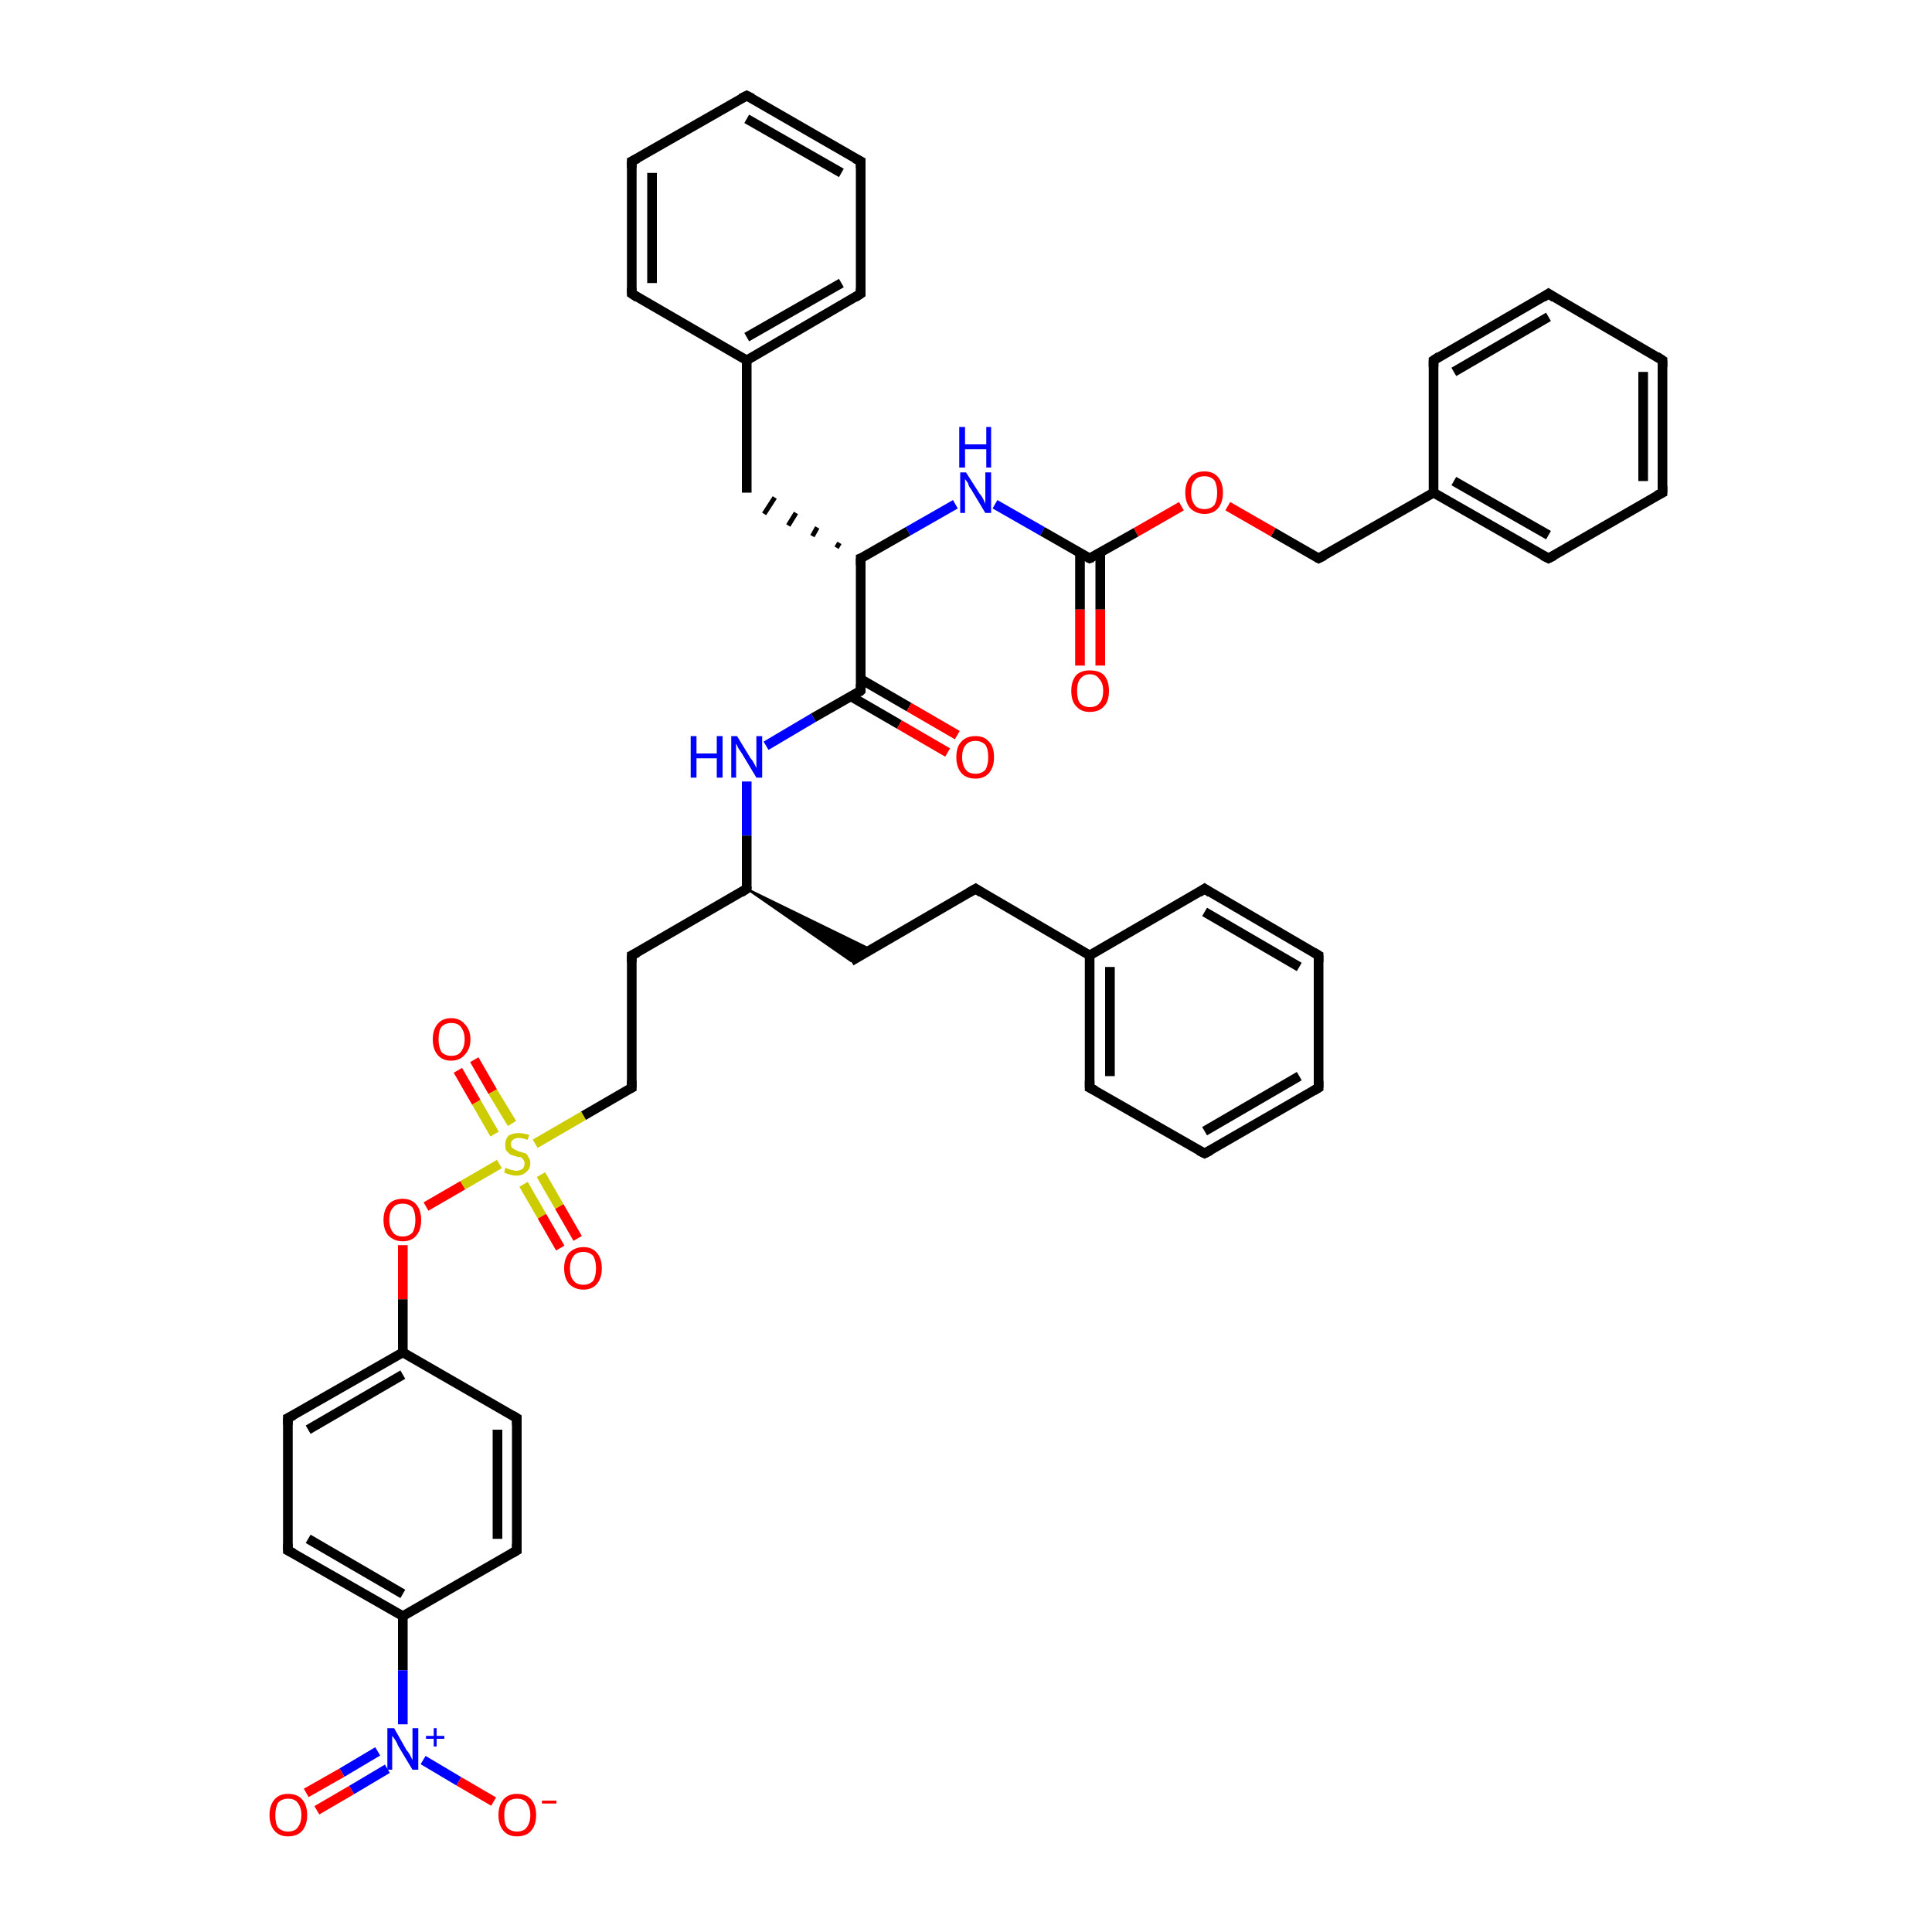 <?xml version='1.0' encoding='iso-8859-1'?>
<svg version='1.1' baseProfile='full'
              xmlns='http://www.w3.org/2000/svg'
                      xmlns:rdkit='http://www.rdkit.org/xml'
                      xmlns:xlink='http://www.w3.org/1999/xlink'
                  xml:space='preserve'
width='200px' height='200px' viewBox='0 0 200 200'>
<!-- END OF HEADER -->
<rect style='opacity:1.0;fill:#FFFFFF;stroke:none' width='200.0' height='200.0' x='0.0' y='0.0'> </rect>
<path class='bond-0 atom-0 atom-1' d='M 148.4,51.0 L 160.3,57.8' style='fill:none;fill-rule:evenodd;stroke:#000000;stroke-width:1.0px;stroke-linecap:butt;stroke-linejoin:miter;stroke-opacity:1' />
<path class='bond-0 atom-0 atom-1' d='M 150.5,49.8 L 160.3,55.4' style='fill:none;fill-rule:evenodd;stroke:#000000;stroke-width:1.0px;stroke-linecap:butt;stroke-linejoin:miter;stroke-opacity:1' />
<path class='bond-1 atom-0 atom-5' d='M 148.4,51.0 L 148.4,37.3' style='fill:none;fill-rule:evenodd;stroke:#000000;stroke-width:1.0px;stroke-linecap:butt;stroke-linejoin:miter;stroke-opacity:1' />
<path class='bond-2 atom-0 atom-6' d='M 148.4,51.0 L 136.5,57.8' style='fill:none;fill-rule:evenodd;stroke:#000000;stroke-width:1.0px;stroke-linecap:butt;stroke-linejoin:miter;stroke-opacity:1' />
<path class='bond-3 atom-1 atom-2' d='M 160.3,57.8 L 172.1,51.0' style='fill:none;fill-rule:evenodd;stroke:#000000;stroke-width:1.0px;stroke-linecap:butt;stroke-linejoin:miter;stroke-opacity:1' />
<path class='bond-4 atom-2 atom-3' d='M 172.1,51.0 L 172.1,37.3' style='fill:none;fill-rule:evenodd;stroke:#000000;stroke-width:1.0px;stroke-linecap:butt;stroke-linejoin:miter;stroke-opacity:1' />
<path class='bond-4 atom-2 atom-3' d='M 170.1,49.8 L 170.1,38.5' style='fill:none;fill-rule:evenodd;stroke:#000000;stroke-width:1.0px;stroke-linecap:butt;stroke-linejoin:miter;stroke-opacity:1' />
<path class='bond-5 atom-3 atom-4' d='M 172.1,37.3 L 160.3,30.4' style='fill:none;fill-rule:evenodd;stroke:#000000;stroke-width:1.0px;stroke-linecap:butt;stroke-linejoin:miter;stroke-opacity:1' />
<path class='bond-6 atom-4 atom-5' d='M 160.3,30.4 L 148.4,37.3' style='fill:none;fill-rule:evenodd;stroke:#000000;stroke-width:1.0px;stroke-linecap:butt;stroke-linejoin:miter;stroke-opacity:1' />
<path class='bond-6 atom-4 atom-5' d='M 160.3,32.8 L 150.5,38.5' style='fill:none;fill-rule:evenodd;stroke:#000000;stroke-width:1.0px;stroke-linecap:butt;stroke-linejoin:miter;stroke-opacity:1' />
<path class='bond-7 atom-6 atom-7' d='M 136.5,57.8 L 131.8,55.1' style='fill:none;fill-rule:evenodd;stroke:#000000;stroke-width:1.0px;stroke-linecap:butt;stroke-linejoin:miter;stroke-opacity:1' />
<path class='bond-7 atom-6 atom-7' d='M 131.8,55.1 L 127.1,52.4' style='fill:none;fill-rule:evenodd;stroke:#FF0000;stroke-width:1.0px;stroke-linecap:butt;stroke-linejoin:miter;stroke-opacity:1' />
<path class='bond-8 atom-7 atom-8' d='M 122.3,52.4 L 117.6,55.1' style='fill:none;fill-rule:evenodd;stroke:#FF0000;stroke-width:1.0px;stroke-linecap:butt;stroke-linejoin:miter;stroke-opacity:1' />
<path class='bond-8 atom-7 atom-8' d='M 117.6,55.1 L 112.8,57.8' style='fill:none;fill-rule:evenodd;stroke:#000000;stroke-width:1.0px;stroke-linecap:butt;stroke-linejoin:miter;stroke-opacity:1' />
<path class='bond-9 atom-8 atom-9' d='M 111.8,57.2 L 111.8,63.1' style='fill:none;fill-rule:evenodd;stroke:#000000;stroke-width:1.0px;stroke-linecap:butt;stroke-linejoin:miter;stroke-opacity:1' />
<path class='bond-9 atom-8 atom-9' d='M 111.8,63.1 L 111.8,68.9' style='fill:none;fill-rule:evenodd;stroke:#FF0000;stroke-width:1.0px;stroke-linecap:butt;stroke-linejoin:miter;stroke-opacity:1' />
<path class='bond-9 atom-8 atom-9' d='M 113.9,57.2 L 113.9,63.1' style='fill:none;fill-rule:evenodd;stroke:#000000;stroke-width:1.0px;stroke-linecap:butt;stroke-linejoin:miter;stroke-opacity:1' />
<path class='bond-9 atom-8 atom-9' d='M 113.9,63.1 L 113.9,68.9' style='fill:none;fill-rule:evenodd;stroke:#FF0000;stroke-width:1.0px;stroke-linecap:butt;stroke-linejoin:miter;stroke-opacity:1' />
<path class='bond-10 atom-8 atom-10' d='M 112.8,57.8 L 107.9,55.0' style='fill:none;fill-rule:evenodd;stroke:#000000;stroke-width:1.0px;stroke-linecap:butt;stroke-linejoin:miter;stroke-opacity:1' />
<path class='bond-10 atom-8 atom-10' d='M 107.9,55.0 L 103.0,52.2' style='fill:none;fill-rule:evenodd;stroke:#0000FF;stroke-width:1.0px;stroke-linecap:butt;stroke-linejoin:miter;stroke-opacity:1' />
<path class='bond-11 atom-10 atom-11' d='M 98.9,52.2 L 94.0,55.0' style='fill:none;fill-rule:evenodd;stroke:#0000FF;stroke-width:1.0px;stroke-linecap:butt;stroke-linejoin:miter;stroke-opacity:1' />
<path class='bond-11 atom-10 atom-11' d='M 94.0,55.0 L 89.1,57.8' style='fill:none;fill-rule:evenodd;stroke:#000000;stroke-width:1.0px;stroke-linecap:butt;stroke-linejoin:miter;stroke-opacity:1' />
<path class='bond-12 atom-11 atom-12' d='M 86.9,56.2 L 86.6,56.7' style='fill:none;fill-rule:evenodd;stroke:#000000;stroke-width:0.5px;stroke-linecap:butt;stroke-linejoin:miter;stroke-opacity:1' />
<path class='bond-12 atom-11 atom-12' d='M 84.6,54.6 L 84.1,55.5' style='fill:none;fill-rule:evenodd;stroke:#000000;stroke-width:0.5px;stroke-linecap:butt;stroke-linejoin:miter;stroke-opacity:1' />
<path class='bond-12 atom-11 atom-12' d='M 82.4,53.1 L 81.6,54.4' style='fill:none;fill-rule:evenodd;stroke:#000000;stroke-width:0.5px;stroke-linecap:butt;stroke-linejoin:miter;stroke-opacity:1' />
<path class='bond-12 atom-11 atom-12' d='M 80.2,51.5 L 79.1,53.2' style='fill:none;fill-rule:evenodd;stroke:#000000;stroke-width:0.5px;stroke-linecap:butt;stroke-linejoin:miter;stroke-opacity:1' />
<path class='bond-13 atom-11 atom-19' d='M 89.1,57.8 L 89.1,71.5' style='fill:none;fill-rule:evenodd;stroke:#000000;stroke-width:1.0px;stroke-linecap:butt;stroke-linejoin:miter;stroke-opacity:1' />
<path class='bond-14 atom-12 atom-13' d='M 77.3,51.0 L 77.3,37.3' style='fill:none;fill-rule:evenodd;stroke:#000000;stroke-width:1.0px;stroke-linecap:butt;stroke-linejoin:miter;stroke-opacity:1' />
<path class='bond-15 atom-13 atom-14' d='M 77.3,37.3 L 89.1,30.4' style='fill:none;fill-rule:evenodd;stroke:#000000;stroke-width:1.0px;stroke-linecap:butt;stroke-linejoin:miter;stroke-opacity:1' />
<path class='bond-15 atom-13 atom-14' d='M 77.3,34.9 L 87.1,29.3' style='fill:none;fill-rule:evenodd;stroke:#000000;stroke-width:1.0px;stroke-linecap:butt;stroke-linejoin:miter;stroke-opacity:1' />
<path class='bond-16 atom-13 atom-18' d='M 77.3,37.3 L 65.4,30.4' style='fill:none;fill-rule:evenodd;stroke:#000000;stroke-width:1.0px;stroke-linecap:butt;stroke-linejoin:miter;stroke-opacity:1' />
<path class='bond-17 atom-14 atom-15' d='M 89.1,30.4 L 89.1,16.7' style='fill:none;fill-rule:evenodd;stroke:#000000;stroke-width:1.0px;stroke-linecap:butt;stroke-linejoin:miter;stroke-opacity:1' />
<path class='bond-18 atom-15 atom-16' d='M 89.1,16.7 L 77.3,9.9' style='fill:none;fill-rule:evenodd;stroke:#000000;stroke-width:1.0px;stroke-linecap:butt;stroke-linejoin:miter;stroke-opacity:1' />
<path class='bond-18 atom-15 atom-16' d='M 87.1,17.9 L 77.3,12.3' style='fill:none;fill-rule:evenodd;stroke:#000000;stroke-width:1.0px;stroke-linecap:butt;stroke-linejoin:miter;stroke-opacity:1' />
<path class='bond-19 atom-16 atom-17' d='M 77.3,9.9 L 65.4,16.7' style='fill:none;fill-rule:evenodd;stroke:#000000;stroke-width:1.0px;stroke-linecap:butt;stroke-linejoin:miter;stroke-opacity:1' />
<path class='bond-20 atom-17 atom-18' d='M 65.4,16.7 L 65.4,30.4' style='fill:none;fill-rule:evenodd;stroke:#000000;stroke-width:1.0px;stroke-linecap:butt;stroke-linejoin:miter;stroke-opacity:1' />
<path class='bond-20 atom-17 atom-18' d='M 67.5,17.9 L 67.5,29.3' style='fill:none;fill-rule:evenodd;stroke:#000000;stroke-width:1.0px;stroke-linecap:butt;stroke-linejoin:miter;stroke-opacity:1' />
<path class='bond-21 atom-19 atom-20' d='M 88.1,72.1 L 93.1,75.0' style='fill:none;fill-rule:evenodd;stroke:#000000;stroke-width:1.0px;stroke-linecap:butt;stroke-linejoin:miter;stroke-opacity:1' />
<path class='bond-21 atom-19 atom-20' d='M 93.1,75.0 L 98.1,77.9' style='fill:none;fill-rule:evenodd;stroke:#FF0000;stroke-width:1.0px;stroke-linecap:butt;stroke-linejoin:miter;stroke-opacity:1' />
<path class='bond-21 atom-19 atom-20' d='M 89.1,70.3 L 94.1,73.2' style='fill:none;fill-rule:evenodd;stroke:#000000;stroke-width:1.0px;stroke-linecap:butt;stroke-linejoin:miter;stroke-opacity:1' />
<path class='bond-21 atom-19 atom-20' d='M 94.1,73.2 L 99.1,76.1' style='fill:none;fill-rule:evenodd;stroke:#FF0000;stroke-width:1.0px;stroke-linecap:butt;stroke-linejoin:miter;stroke-opacity:1' />
<path class='bond-22 atom-19 atom-21' d='M 89.1,71.5 L 84.2,74.3' style='fill:none;fill-rule:evenodd;stroke:#000000;stroke-width:1.0px;stroke-linecap:butt;stroke-linejoin:miter;stroke-opacity:1' />
<path class='bond-22 atom-19 atom-21' d='M 84.2,74.3 L 79.3,77.2' style='fill:none;fill-rule:evenodd;stroke:#0000FF;stroke-width:1.0px;stroke-linecap:butt;stroke-linejoin:miter;stroke-opacity:1' />
<path class='bond-23 atom-21 atom-22' d='M 77.3,80.9 L 77.3,86.5' style='fill:none;fill-rule:evenodd;stroke:#0000FF;stroke-width:1.0px;stroke-linecap:butt;stroke-linejoin:miter;stroke-opacity:1' />
<path class='bond-23 atom-21 atom-22' d='M 77.3,86.5 L 77.3,92.0' style='fill:none;fill-rule:evenodd;stroke:#000000;stroke-width:1.0px;stroke-linecap:butt;stroke-linejoin:miter;stroke-opacity:1' />
<path class='bond-24 atom-22 atom-23' d='M 77.3,92.0 L 90.2,98.3 L 88.1,99.5 Z' style='fill:#000000;fill-rule:evenodd;fill-opacity:1;stroke:#000000;stroke-width:0.2px;stroke-linecap:butt;stroke-linejoin:miter;stroke-miterlimit:10;stroke-opacity:1;' />
<path class='bond-25 atom-22 atom-45' d='M 77.3,92.0 L 65.4,98.9' style='fill:none;fill-rule:evenodd;stroke:#000000;stroke-width:1.0px;stroke-linecap:butt;stroke-linejoin:miter;stroke-opacity:1' />
<path class='bond-26 atom-23 atom-24' d='M 88.1,99.5 L 101.0,92.0' style='fill:none;fill-rule:evenodd;stroke:#000000;stroke-width:1.0px;stroke-linecap:butt;stroke-linejoin:miter;stroke-opacity:1' />
<path class='bond-27 atom-24 atom-25' d='M 101.0,92.0 L 112.8,98.9' style='fill:none;fill-rule:evenodd;stroke:#000000;stroke-width:1.0px;stroke-linecap:butt;stroke-linejoin:miter;stroke-opacity:1' />
<path class='bond-28 atom-25 atom-26' d='M 112.8,98.9 L 112.8,112.6' style='fill:none;fill-rule:evenodd;stroke:#000000;stroke-width:1.0px;stroke-linecap:butt;stroke-linejoin:miter;stroke-opacity:1' />
<path class='bond-28 atom-25 atom-26' d='M 114.9,100.1 L 114.9,111.4' style='fill:none;fill-rule:evenodd;stroke:#000000;stroke-width:1.0px;stroke-linecap:butt;stroke-linejoin:miter;stroke-opacity:1' />
<path class='bond-29 atom-25 atom-30' d='M 112.8,98.9 L 124.7,92.0' style='fill:none;fill-rule:evenodd;stroke:#000000;stroke-width:1.0px;stroke-linecap:butt;stroke-linejoin:miter;stroke-opacity:1' />
<path class='bond-30 atom-26 atom-27' d='M 112.8,112.6 L 124.7,119.4' style='fill:none;fill-rule:evenodd;stroke:#000000;stroke-width:1.0px;stroke-linecap:butt;stroke-linejoin:miter;stroke-opacity:1' />
<path class='bond-31 atom-27 atom-28' d='M 124.7,119.4 L 136.5,112.6' style='fill:none;fill-rule:evenodd;stroke:#000000;stroke-width:1.0px;stroke-linecap:butt;stroke-linejoin:miter;stroke-opacity:1' />
<path class='bond-31 atom-27 atom-28' d='M 124.7,117.1 L 134.5,111.4' style='fill:none;fill-rule:evenodd;stroke:#000000;stroke-width:1.0px;stroke-linecap:butt;stroke-linejoin:miter;stroke-opacity:1' />
<path class='bond-32 atom-28 atom-29' d='M 136.5,112.6 L 136.5,98.9' style='fill:none;fill-rule:evenodd;stroke:#000000;stroke-width:1.0px;stroke-linecap:butt;stroke-linejoin:miter;stroke-opacity:1' />
<path class='bond-33 atom-29 atom-30' d='M 136.5,98.9 L 124.7,92.0' style='fill:none;fill-rule:evenodd;stroke:#000000;stroke-width:1.0px;stroke-linecap:butt;stroke-linejoin:miter;stroke-opacity:1' />
<path class='bond-33 atom-29 atom-30' d='M 134.5,100.1 L 124.7,94.4' style='fill:none;fill-rule:evenodd;stroke:#000000;stroke-width:1.0px;stroke-linecap:butt;stroke-linejoin:miter;stroke-opacity:1' />
<path class='bond-34 atom-31 atom-32' d='M 65.4,112.6 L 60.4,115.5' style='fill:none;fill-rule:evenodd;stroke:#000000;stroke-width:1.0px;stroke-linecap:butt;stroke-linejoin:miter;stroke-opacity:1' />
<path class='bond-34 atom-31 atom-32' d='M 60.4,115.5 L 55.4,118.4' style='fill:none;fill-rule:evenodd;stroke:#CCCC00;stroke-width:1.0px;stroke-linecap:butt;stroke-linejoin:miter;stroke-opacity:1' />
<path class='bond-35 atom-31 atom-45' d='M 65.4,112.6 L 65.4,98.9' style='fill:none;fill-rule:evenodd;stroke:#000000;stroke-width:1.0px;stroke-linecap:butt;stroke-linejoin:miter;stroke-opacity:1' />
<path class='bond-36 atom-32 atom-33' d='M 53.0,116.3 L 51.0,113.0' style='fill:none;fill-rule:evenodd;stroke:#CCCC00;stroke-width:1.0px;stroke-linecap:butt;stroke-linejoin:miter;stroke-opacity:1' />
<path class='bond-36 atom-32 atom-33' d='M 51.0,113.0 L 49.1,109.7' style='fill:none;fill-rule:evenodd;stroke:#FF0000;stroke-width:1.0px;stroke-linecap:butt;stroke-linejoin:miter;stroke-opacity:1' />
<path class='bond-36 atom-32 atom-33' d='M 51.2,117.4 L 49.3,114.1' style='fill:none;fill-rule:evenodd;stroke:#CCCC00;stroke-width:1.0px;stroke-linecap:butt;stroke-linejoin:miter;stroke-opacity:1' />
<path class='bond-36 atom-32 atom-33' d='M 49.3,114.1 L 47.4,110.8' style='fill:none;fill-rule:evenodd;stroke:#FF0000;stroke-width:1.0px;stroke-linecap:butt;stroke-linejoin:miter;stroke-opacity:1' />
<path class='bond-37 atom-32 atom-34' d='M 54.2,122.6 L 56.1,125.9' style='fill:none;fill-rule:evenodd;stroke:#CCCC00;stroke-width:1.0px;stroke-linecap:butt;stroke-linejoin:miter;stroke-opacity:1' />
<path class='bond-37 atom-32 atom-34' d='M 56.1,125.9 L 58.0,129.2' style='fill:none;fill-rule:evenodd;stroke:#FF0000;stroke-width:1.0px;stroke-linecap:butt;stroke-linejoin:miter;stroke-opacity:1' />
<path class='bond-37 atom-32 atom-34' d='M 56.0,121.6 L 57.9,124.9' style='fill:none;fill-rule:evenodd;stroke:#CCCC00;stroke-width:1.0px;stroke-linecap:butt;stroke-linejoin:miter;stroke-opacity:1' />
<path class='bond-37 atom-32 atom-34' d='M 57.9,124.9 L 59.8,128.2' style='fill:none;fill-rule:evenodd;stroke:#FF0000;stroke-width:1.0px;stroke-linecap:butt;stroke-linejoin:miter;stroke-opacity:1' />
<path class='bond-38 atom-32 atom-35' d='M 51.7,120.5 L 47.9,122.7' style='fill:none;fill-rule:evenodd;stroke:#CCCC00;stroke-width:1.0px;stroke-linecap:butt;stroke-linejoin:miter;stroke-opacity:1' />
<path class='bond-38 atom-32 atom-35' d='M 47.9,122.7 L 44.1,124.9' style='fill:none;fill-rule:evenodd;stroke:#FF0000;stroke-width:1.0px;stroke-linecap:butt;stroke-linejoin:miter;stroke-opacity:1' />
<path class='bond-39 atom-35 atom-36' d='M 41.7,128.9 L 41.7,134.5' style='fill:none;fill-rule:evenodd;stroke:#FF0000;stroke-width:1.0px;stroke-linecap:butt;stroke-linejoin:miter;stroke-opacity:1' />
<path class='bond-39 atom-35 atom-36' d='M 41.7,134.5 L 41.7,140.0' style='fill:none;fill-rule:evenodd;stroke:#000000;stroke-width:1.0px;stroke-linecap:butt;stroke-linejoin:miter;stroke-opacity:1' />
<path class='bond-40 atom-36 atom-37' d='M 41.7,140.0 L 29.8,146.8' style='fill:none;fill-rule:evenodd;stroke:#000000;stroke-width:1.0px;stroke-linecap:butt;stroke-linejoin:miter;stroke-opacity:1' />
<path class='bond-40 atom-36 atom-37' d='M 41.7,142.3 L 31.9,148.0' style='fill:none;fill-rule:evenodd;stroke:#000000;stroke-width:1.0px;stroke-linecap:butt;stroke-linejoin:miter;stroke-opacity:1' />
<path class='bond-41 atom-36 atom-44' d='M 41.7,140.0 L 53.5,146.8' style='fill:none;fill-rule:evenodd;stroke:#000000;stroke-width:1.0px;stroke-linecap:butt;stroke-linejoin:miter;stroke-opacity:1' />
<path class='bond-42 atom-37 atom-38' d='M 29.8,146.8 L 29.8,160.5' style='fill:none;fill-rule:evenodd;stroke:#000000;stroke-width:1.0px;stroke-linecap:butt;stroke-linejoin:miter;stroke-opacity:1' />
<path class='bond-43 atom-38 atom-39' d='M 29.8,160.5 L 41.7,167.3' style='fill:none;fill-rule:evenodd;stroke:#000000;stroke-width:1.0px;stroke-linecap:butt;stroke-linejoin:miter;stroke-opacity:1' />
<path class='bond-43 atom-38 atom-39' d='M 31.9,159.3 L 41.7,165.0' style='fill:none;fill-rule:evenodd;stroke:#000000;stroke-width:1.0px;stroke-linecap:butt;stroke-linejoin:miter;stroke-opacity:1' />
<path class='bond-44 atom-39 atom-40' d='M 41.7,167.3 L 41.7,172.9' style='fill:none;fill-rule:evenodd;stroke:#000000;stroke-width:1.0px;stroke-linecap:butt;stroke-linejoin:miter;stroke-opacity:1' />
<path class='bond-44 atom-39 atom-40' d='M 41.7,172.9 L 41.7,178.5' style='fill:none;fill-rule:evenodd;stroke:#0000FF;stroke-width:1.0px;stroke-linecap:butt;stroke-linejoin:miter;stroke-opacity:1' />
<path class='bond-45 atom-39 atom-43' d='M 41.7,167.3 L 53.5,160.5' style='fill:none;fill-rule:evenodd;stroke:#000000;stroke-width:1.0px;stroke-linecap:butt;stroke-linejoin:miter;stroke-opacity:1' />
<path class='bond-46 atom-40 atom-41' d='M 39.1,181.3 L 35.4,183.5' style='fill:none;fill-rule:evenodd;stroke:#0000FF;stroke-width:1.0px;stroke-linecap:butt;stroke-linejoin:miter;stroke-opacity:1' />
<path class='bond-46 atom-40 atom-41' d='M 35.4,183.5 L 31.7,185.6' style='fill:none;fill-rule:evenodd;stroke:#FF0000;stroke-width:1.0px;stroke-linecap:butt;stroke-linejoin:miter;stroke-opacity:1' />
<path class='bond-46 atom-40 atom-41' d='M 40.1,183.1 L 36.4,185.3' style='fill:none;fill-rule:evenodd;stroke:#0000FF;stroke-width:1.0px;stroke-linecap:butt;stroke-linejoin:miter;stroke-opacity:1' />
<path class='bond-46 atom-40 atom-41' d='M 36.4,185.3 L 32.8,187.4' style='fill:none;fill-rule:evenodd;stroke:#FF0000;stroke-width:1.0px;stroke-linecap:butt;stroke-linejoin:miter;stroke-opacity:1' />
<path class='bond-47 atom-40 atom-42' d='M 43.8,182.2 L 47.5,184.4' style='fill:none;fill-rule:evenodd;stroke:#0000FF;stroke-width:1.0px;stroke-linecap:butt;stroke-linejoin:miter;stroke-opacity:1' />
<path class='bond-47 atom-40 atom-42' d='M 47.5,184.4 L 51.1,186.5' style='fill:none;fill-rule:evenodd;stroke:#FF0000;stroke-width:1.0px;stroke-linecap:butt;stroke-linejoin:miter;stroke-opacity:1' />
<path class='bond-48 atom-43 atom-44' d='M 53.5,160.5 L 53.5,146.8' style='fill:none;fill-rule:evenodd;stroke:#000000;stroke-width:1.0px;stroke-linecap:butt;stroke-linejoin:miter;stroke-opacity:1' />
<path class='bond-48 atom-43 atom-44' d='M 51.5,159.3 L 51.5,148.0' style='fill:none;fill-rule:evenodd;stroke:#000000;stroke-width:1.0px;stroke-linecap:butt;stroke-linejoin:miter;stroke-opacity:1' />
<path d='M 159.7,57.5 L 160.3,57.8 L 160.9,57.5' style='fill:none;stroke:#000000;stroke-width:1.0px;stroke-linecap:butt;stroke-linejoin:miter;stroke-miterlimit:10;stroke-opacity:1;' />
<path d='M 171.5,51.3 L 172.1,51.0 L 172.1,50.3' style='fill:none;stroke:#000000;stroke-width:1.0px;stroke-linecap:butt;stroke-linejoin:miter;stroke-miterlimit:10;stroke-opacity:1;' />
<path d='M 172.1,38.0 L 172.1,37.3 L 171.5,36.9' style='fill:none;stroke:#000000;stroke-width:1.0px;stroke-linecap:butt;stroke-linejoin:miter;stroke-miterlimit:10;stroke-opacity:1;' />
<path d='M 160.9,30.8 L 160.3,30.4 L 159.7,30.8' style='fill:none;stroke:#000000;stroke-width:1.0px;stroke-linecap:butt;stroke-linejoin:miter;stroke-miterlimit:10;stroke-opacity:1;' />
<path d='M 148.4,38.0 L 148.4,37.3 L 149.0,36.9' style='fill:none;stroke:#000000;stroke-width:1.0px;stroke-linecap:butt;stroke-linejoin:miter;stroke-miterlimit:10;stroke-opacity:1;' />
<path d='M 137.1,57.5 L 136.5,57.8 L 136.3,57.7' style='fill:none;stroke:#000000;stroke-width:1.0px;stroke-linecap:butt;stroke-linejoin:miter;stroke-miterlimit:10;stroke-opacity:1;' />
<path d='M 113.1,57.7 L 112.8,57.8 L 112.6,57.7' style='fill:none;stroke:#000000;stroke-width:1.0px;stroke-linecap:butt;stroke-linejoin:miter;stroke-miterlimit:10;stroke-opacity:1;' />
<path d='M 89.4,57.7 L 89.1,57.8 L 89.1,58.5' style='fill:none;stroke:#000000;stroke-width:1.0px;stroke-linecap:butt;stroke-linejoin:miter;stroke-miterlimit:10;stroke-opacity:1;' />
<path d='M 88.5,30.8 L 89.1,30.4 L 89.1,29.8' style='fill:none;stroke:#000000;stroke-width:1.0px;stroke-linecap:butt;stroke-linejoin:miter;stroke-miterlimit:10;stroke-opacity:1;' />
<path d='M 89.1,17.4 L 89.1,16.7 L 88.5,16.4' style='fill:none;stroke:#000000;stroke-width:1.0px;stroke-linecap:butt;stroke-linejoin:miter;stroke-miterlimit:10;stroke-opacity:1;' />
<path d='M 77.9,10.2 L 77.3,9.9 L 76.7,10.2' style='fill:none;stroke:#000000;stroke-width:1.0px;stroke-linecap:butt;stroke-linejoin:miter;stroke-miterlimit:10;stroke-opacity:1;' />
<path d='M 66.0,16.4 L 65.4,16.7 L 65.4,17.4' style='fill:none;stroke:#000000;stroke-width:1.0px;stroke-linecap:butt;stroke-linejoin:miter;stroke-miterlimit:10;stroke-opacity:1;' />
<path d='M 66.0,30.8 L 65.4,30.4 L 65.4,29.8' style='fill:none;stroke:#000000;stroke-width:1.0px;stroke-linecap:butt;stroke-linejoin:miter;stroke-miterlimit:10;stroke-opacity:1;' />
<path d='M 89.1,70.8 L 89.1,71.5 L 88.9,71.7' style='fill:none;stroke:#000000;stroke-width:1.0px;stroke-linecap:butt;stroke-linejoin:miter;stroke-miterlimit:10;stroke-opacity:1;' />
<path d='M 77.3,91.8 L 77.3,92.0 L 76.7,92.4' style='fill:none;stroke:#000000;stroke-width:1.0px;stroke-linecap:butt;stroke-linejoin:miter;stroke-miterlimit:10;stroke-opacity:1;' />
<path d='M 100.3,92.4 L 101.0,92.0 L 101.6,92.4' style='fill:none;stroke:#000000;stroke-width:1.0px;stroke-linecap:butt;stroke-linejoin:miter;stroke-miterlimit:10;stroke-opacity:1;' />
<path d='M 112.8,111.9 L 112.8,112.6 L 113.4,112.9' style='fill:none;stroke:#000000;stroke-width:1.0px;stroke-linecap:butt;stroke-linejoin:miter;stroke-miterlimit:10;stroke-opacity:1;' />
<path d='M 124.1,119.1 L 124.7,119.4 L 125.3,119.1' style='fill:none;stroke:#000000;stroke-width:1.0px;stroke-linecap:butt;stroke-linejoin:miter;stroke-miterlimit:10;stroke-opacity:1;' />
<path d='M 136.0,112.9 L 136.5,112.6 L 136.5,111.9' style='fill:none;stroke:#000000;stroke-width:1.0px;stroke-linecap:butt;stroke-linejoin:miter;stroke-miterlimit:10;stroke-opacity:1;' />
<path d='M 136.5,99.6 L 136.5,98.9 L 136.0,98.6' style='fill:none;stroke:#000000;stroke-width:1.0px;stroke-linecap:butt;stroke-linejoin:miter;stroke-miterlimit:10;stroke-opacity:1;' />
<path d='M 124.1,92.4 L 124.7,92.0 L 125.3,92.4' style='fill:none;stroke:#000000;stroke-width:1.0px;stroke-linecap:butt;stroke-linejoin:miter;stroke-miterlimit:10;stroke-opacity:1;' />
<path d='M 65.2,112.7 L 65.4,112.6 L 65.4,111.9' style='fill:none;stroke:#000000;stroke-width:1.0px;stroke-linecap:butt;stroke-linejoin:miter;stroke-miterlimit:10;stroke-opacity:1;' />
<path d='M 30.4,146.5 L 29.8,146.8 L 29.8,147.5' style='fill:none;stroke:#000000;stroke-width:1.0px;stroke-linecap:butt;stroke-linejoin:miter;stroke-miterlimit:10;stroke-opacity:1;' />
<path d='M 29.8,159.8 L 29.8,160.5 L 30.4,160.8' style='fill:none;stroke:#000000;stroke-width:1.0px;stroke-linecap:butt;stroke-linejoin:miter;stroke-miterlimit:10;stroke-opacity:1;' />
<path d='M 53.0,160.8 L 53.5,160.5 L 53.5,159.8' style='fill:none;stroke:#000000;stroke-width:1.0px;stroke-linecap:butt;stroke-linejoin:miter;stroke-miterlimit:10;stroke-opacity:1;' />
<path d='M 53.0,146.5 L 53.5,146.8 L 53.5,147.5' style='fill:none;stroke:#000000;stroke-width:1.0px;stroke-linecap:butt;stroke-linejoin:miter;stroke-miterlimit:10;stroke-opacity:1;' />
<path d='M 66.0,98.6 L 65.4,98.9 L 65.4,99.6' style='fill:none;stroke:#000000;stroke-width:1.0px;stroke-linecap:butt;stroke-linejoin:miter;stroke-miterlimit:10;stroke-opacity:1;' />
<path class='atom-7' d='M 122.7 51.0
Q 122.7 50.0, 123.2 49.4
Q 123.7 48.8, 124.7 48.8
Q 125.6 48.8, 126.1 49.4
Q 126.6 50.0, 126.6 51.0
Q 126.6 52.0, 126.1 52.6
Q 125.6 53.2, 124.7 53.2
Q 123.8 53.2, 123.2 52.6
Q 122.7 52.0, 122.7 51.0
M 124.7 52.7
Q 125.3 52.7, 125.7 52.3
Q 126.0 51.8, 126.0 51.0
Q 126.0 50.2, 125.7 49.7
Q 125.3 49.3, 124.7 49.3
Q 124.0 49.3, 123.7 49.7
Q 123.3 50.1, 123.3 51.0
Q 123.3 51.8, 123.7 52.3
Q 124.0 52.7, 124.7 52.7
' fill='#FF0000'/>
<path class='atom-9' d='M 110.9 71.5
Q 110.9 70.5, 111.4 69.9
Q 111.9 69.4, 112.8 69.4
Q 113.8 69.4, 114.3 69.9
Q 114.8 70.5, 114.8 71.5
Q 114.8 72.6, 114.3 73.1
Q 113.8 73.7, 112.8 73.7
Q 111.9 73.7, 111.4 73.1
Q 110.9 72.6, 110.9 71.5
M 112.8 73.2
Q 113.5 73.2, 113.8 72.8
Q 114.2 72.4, 114.2 71.5
Q 114.2 70.7, 113.8 70.3
Q 113.5 69.8, 112.8 69.8
Q 112.2 69.8, 111.8 70.3
Q 111.5 70.7, 111.5 71.5
Q 111.5 72.4, 111.8 72.8
Q 112.2 73.2, 112.8 73.2
' fill='#FF0000'/>
<path class='atom-10' d='M 100.0 48.9
L 101.4 51.1
Q 101.6 51.3, 101.8 51.7
Q 102.0 52.1, 102.0 52.2
L 102.0 48.9
L 102.6 48.9
L 102.6 53.1
L 102.0 53.1
L 100.5 50.6
Q 100.3 50.4, 100.2 50.0
Q 100.0 49.7, 99.9 49.6
L 99.9 53.1
L 99.4 53.1
L 99.4 48.9
L 100.0 48.9
' fill='#0000FF'/>
<path class='atom-10' d='M 99.3 44.2
L 99.9 44.2
L 99.9 46.0
L 102.1 46.0
L 102.1 44.2
L 102.6 44.2
L 102.6 48.4
L 102.1 48.4
L 102.1 46.5
L 99.9 46.5
L 99.9 48.4
L 99.3 48.4
L 99.3 44.2
' fill='#0000FF'/>
<path class='atom-20' d='M 99.0 78.4
Q 99.0 77.3, 99.5 76.8
Q 100.0 76.2, 101.0 76.2
Q 101.9 76.2, 102.4 76.8
Q 102.9 77.3, 102.9 78.4
Q 102.9 79.4, 102.4 80.0
Q 101.9 80.6, 101.0 80.6
Q 100.0 80.6, 99.5 80.0
Q 99.0 79.4, 99.0 78.4
M 101.0 80.1
Q 101.6 80.1, 102.0 79.7
Q 102.3 79.2, 102.3 78.4
Q 102.3 77.5, 102.0 77.1
Q 101.6 76.7, 101.0 76.7
Q 100.3 76.7, 100.0 77.1
Q 99.6 77.5, 99.6 78.4
Q 99.6 79.2, 100.0 79.7
Q 100.3 80.1, 101.0 80.1
' fill='#FF0000'/>
<path class='atom-21' d='M 71.5 76.2
L 72.1 76.2
L 72.1 78.0
L 74.2 78.0
L 74.2 76.2
L 74.8 76.2
L 74.8 80.5
L 74.2 80.5
L 74.2 78.5
L 72.1 78.5
L 72.1 80.5
L 71.5 80.5
L 71.5 76.2
' fill='#0000FF'/>
<path class='atom-21' d='M 76.3 76.2
L 77.7 78.5
Q 77.9 78.7, 78.1 79.1
Q 78.3 79.5, 78.3 79.5
L 78.3 76.2
L 78.9 76.2
L 78.9 80.5
L 78.3 80.5
L 76.8 78.0
Q 76.6 77.7, 76.4 77.4
Q 76.3 77.1, 76.2 77.0
L 76.2 80.5
L 75.7 80.5
L 75.7 76.2
L 76.3 76.2
' fill='#0000FF'/>
<path class='atom-32' d='M 52.3 120.9
Q 52.4 120.9, 52.6 121.0
Q 52.8 121.1, 53.0 121.1
Q 53.2 121.2, 53.4 121.2
Q 53.8 121.2, 54.1 121.0
Q 54.3 120.8, 54.3 120.4
Q 54.3 120.2, 54.2 120.1
Q 54.1 119.9, 53.9 119.8
Q 53.7 119.8, 53.4 119.7
Q 53.0 119.6, 52.8 119.5
Q 52.6 119.3, 52.4 119.1
Q 52.3 118.9, 52.3 118.5
Q 52.3 118.0, 52.6 117.6
Q 53.0 117.3, 53.7 117.3
Q 54.2 117.3, 54.8 117.5
L 54.6 118.0
Q 54.1 117.8, 53.7 117.8
Q 53.3 117.8, 53.1 118.0
Q 52.9 118.1, 52.9 118.4
Q 52.9 118.7, 53.0 118.8
Q 53.1 118.9, 53.3 119.0
Q 53.5 119.1, 53.7 119.2
Q 54.1 119.3, 54.4 119.4
Q 54.6 119.5, 54.7 119.8
Q 54.9 120.0, 54.9 120.4
Q 54.9 121.0, 54.5 121.3
Q 54.1 121.7, 53.5 121.7
Q 53.1 121.7, 52.8 121.6
Q 52.5 121.5, 52.2 121.4
L 52.3 120.9
' fill='#CCCC00'/>
<path class='atom-33' d='M 44.8 107.6
Q 44.8 106.6, 45.3 106.0
Q 45.8 105.4, 46.7 105.4
Q 47.6 105.4, 48.1 106.0
Q 48.7 106.6, 48.7 107.6
Q 48.7 108.6, 48.1 109.2
Q 47.6 109.8, 46.7 109.8
Q 45.8 109.8, 45.3 109.2
Q 44.8 108.6, 44.8 107.6
M 46.7 109.3
Q 47.4 109.3, 47.7 108.9
Q 48.1 108.4, 48.1 107.6
Q 48.1 106.8, 47.7 106.3
Q 47.4 105.9, 46.7 105.9
Q 46.1 105.9, 45.7 106.3
Q 45.4 106.7, 45.4 107.6
Q 45.4 108.4, 45.7 108.9
Q 46.1 109.3, 46.7 109.3
' fill='#FF0000'/>
<path class='atom-34' d='M 58.4 131.3
Q 58.4 130.3, 58.9 129.7
Q 59.5 129.1, 60.4 129.1
Q 61.3 129.1, 61.8 129.7
Q 62.3 130.3, 62.3 131.3
Q 62.3 132.3, 61.8 132.9
Q 61.3 133.5, 60.4 133.5
Q 59.5 133.5, 58.9 132.9
Q 58.4 132.3, 58.4 131.3
M 60.4 133.0
Q 61.0 133.0, 61.4 132.6
Q 61.7 132.1, 61.7 131.3
Q 61.7 130.5, 61.4 130.0
Q 61.0 129.6, 60.4 129.6
Q 59.7 129.6, 59.4 130.0
Q 59.0 130.5, 59.0 131.3
Q 59.0 132.2, 59.4 132.6
Q 59.7 133.0, 60.4 133.0
' fill='#FF0000'/>
<path class='atom-35' d='M 39.7 126.3
Q 39.7 125.3, 40.2 124.7
Q 40.7 124.1, 41.7 124.1
Q 42.6 124.1, 43.1 124.7
Q 43.6 125.3, 43.6 126.3
Q 43.6 127.3, 43.1 127.9
Q 42.6 128.5, 41.7 128.5
Q 40.8 128.5, 40.2 127.9
Q 39.7 127.3, 39.7 126.3
M 41.7 128.0
Q 42.3 128.0, 42.7 127.6
Q 43.0 127.1, 43.0 126.3
Q 43.0 125.5, 42.7 125.0
Q 42.3 124.6, 41.7 124.6
Q 41.0 124.6, 40.7 125.0
Q 40.3 125.4, 40.3 126.3
Q 40.3 127.1, 40.7 127.6
Q 41.0 128.0, 41.7 128.0
' fill='#FF0000'/>
<path class='atom-40' d='M 40.8 178.9
L 42.1 181.2
Q 42.3 181.4, 42.5 181.8
Q 42.7 182.2, 42.7 182.2
L 42.7 178.9
L 43.3 178.9
L 43.3 183.2
L 42.7 183.2
L 41.2 180.7
Q 41.1 180.4, 40.9 180.1
Q 40.7 179.8, 40.6 179.7
L 40.6 183.2
L 40.1 183.2
L 40.1 178.9
L 40.8 178.9
' fill='#0000FF'/>
<path class='atom-40' d='M 44.1 179.7
L 44.9 179.7
L 44.9 178.9
L 45.2 178.9
L 45.2 179.7
L 46.0 179.7
L 46.0 180.0
L 45.2 180.0
L 45.2 180.8
L 44.9 180.8
L 44.9 180.0
L 44.1 180.0
L 44.1 179.7
' fill='#0000FF'/>
<path class='atom-41' d='M 27.9 187.9
Q 27.9 186.9, 28.4 186.3
Q 28.9 185.7, 29.8 185.7
Q 30.8 185.7, 31.3 186.3
Q 31.8 186.9, 31.8 187.9
Q 31.8 188.9, 31.3 189.5
Q 30.8 190.1, 29.8 190.1
Q 28.9 190.1, 28.4 189.5
Q 27.9 188.9, 27.9 187.9
M 29.8 189.6
Q 30.5 189.6, 30.8 189.2
Q 31.2 188.7, 31.2 187.9
Q 31.2 187.1, 30.8 186.6
Q 30.5 186.2, 29.8 186.2
Q 29.2 186.2, 28.8 186.6
Q 28.5 187.1, 28.5 187.9
Q 28.5 188.8, 28.8 189.2
Q 29.2 189.6, 29.8 189.6
' fill='#FF0000'/>
<path class='atom-42' d='M 51.6 187.9
Q 51.6 186.9, 52.1 186.3
Q 52.6 185.7, 53.5 185.7
Q 54.5 185.7, 55.0 186.3
Q 55.5 186.9, 55.5 187.9
Q 55.5 188.9, 55.0 189.5
Q 54.5 190.1, 53.5 190.1
Q 52.6 190.1, 52.1 189.5
Q 51.6 188.9, 51.6 187.9
M 53.5 189.6
Q 54.2 189.6, 54.5 189.2
Q 54.9 188.7, 54.9 187.9
Q 54.9 187.1, 54.5 186.6
Q 54.2 186.2, 53.5 186.2
Q 52.9 186.2, 52.5 186.6
Q 52.2 187.1, 52.2 187.9
Q 52.2 188.8, 52.5 189.2
Q 52.9 189.6, 53.5 189.6
' fill='#FF0000'/>
<path class='atom-42' d='M 56.1 186.4
L 57.6 186.4
L 57.6 186.7
L 56.1 186.7
L 56.1 186.4
' fill='#FF0000'/>
</svg>
